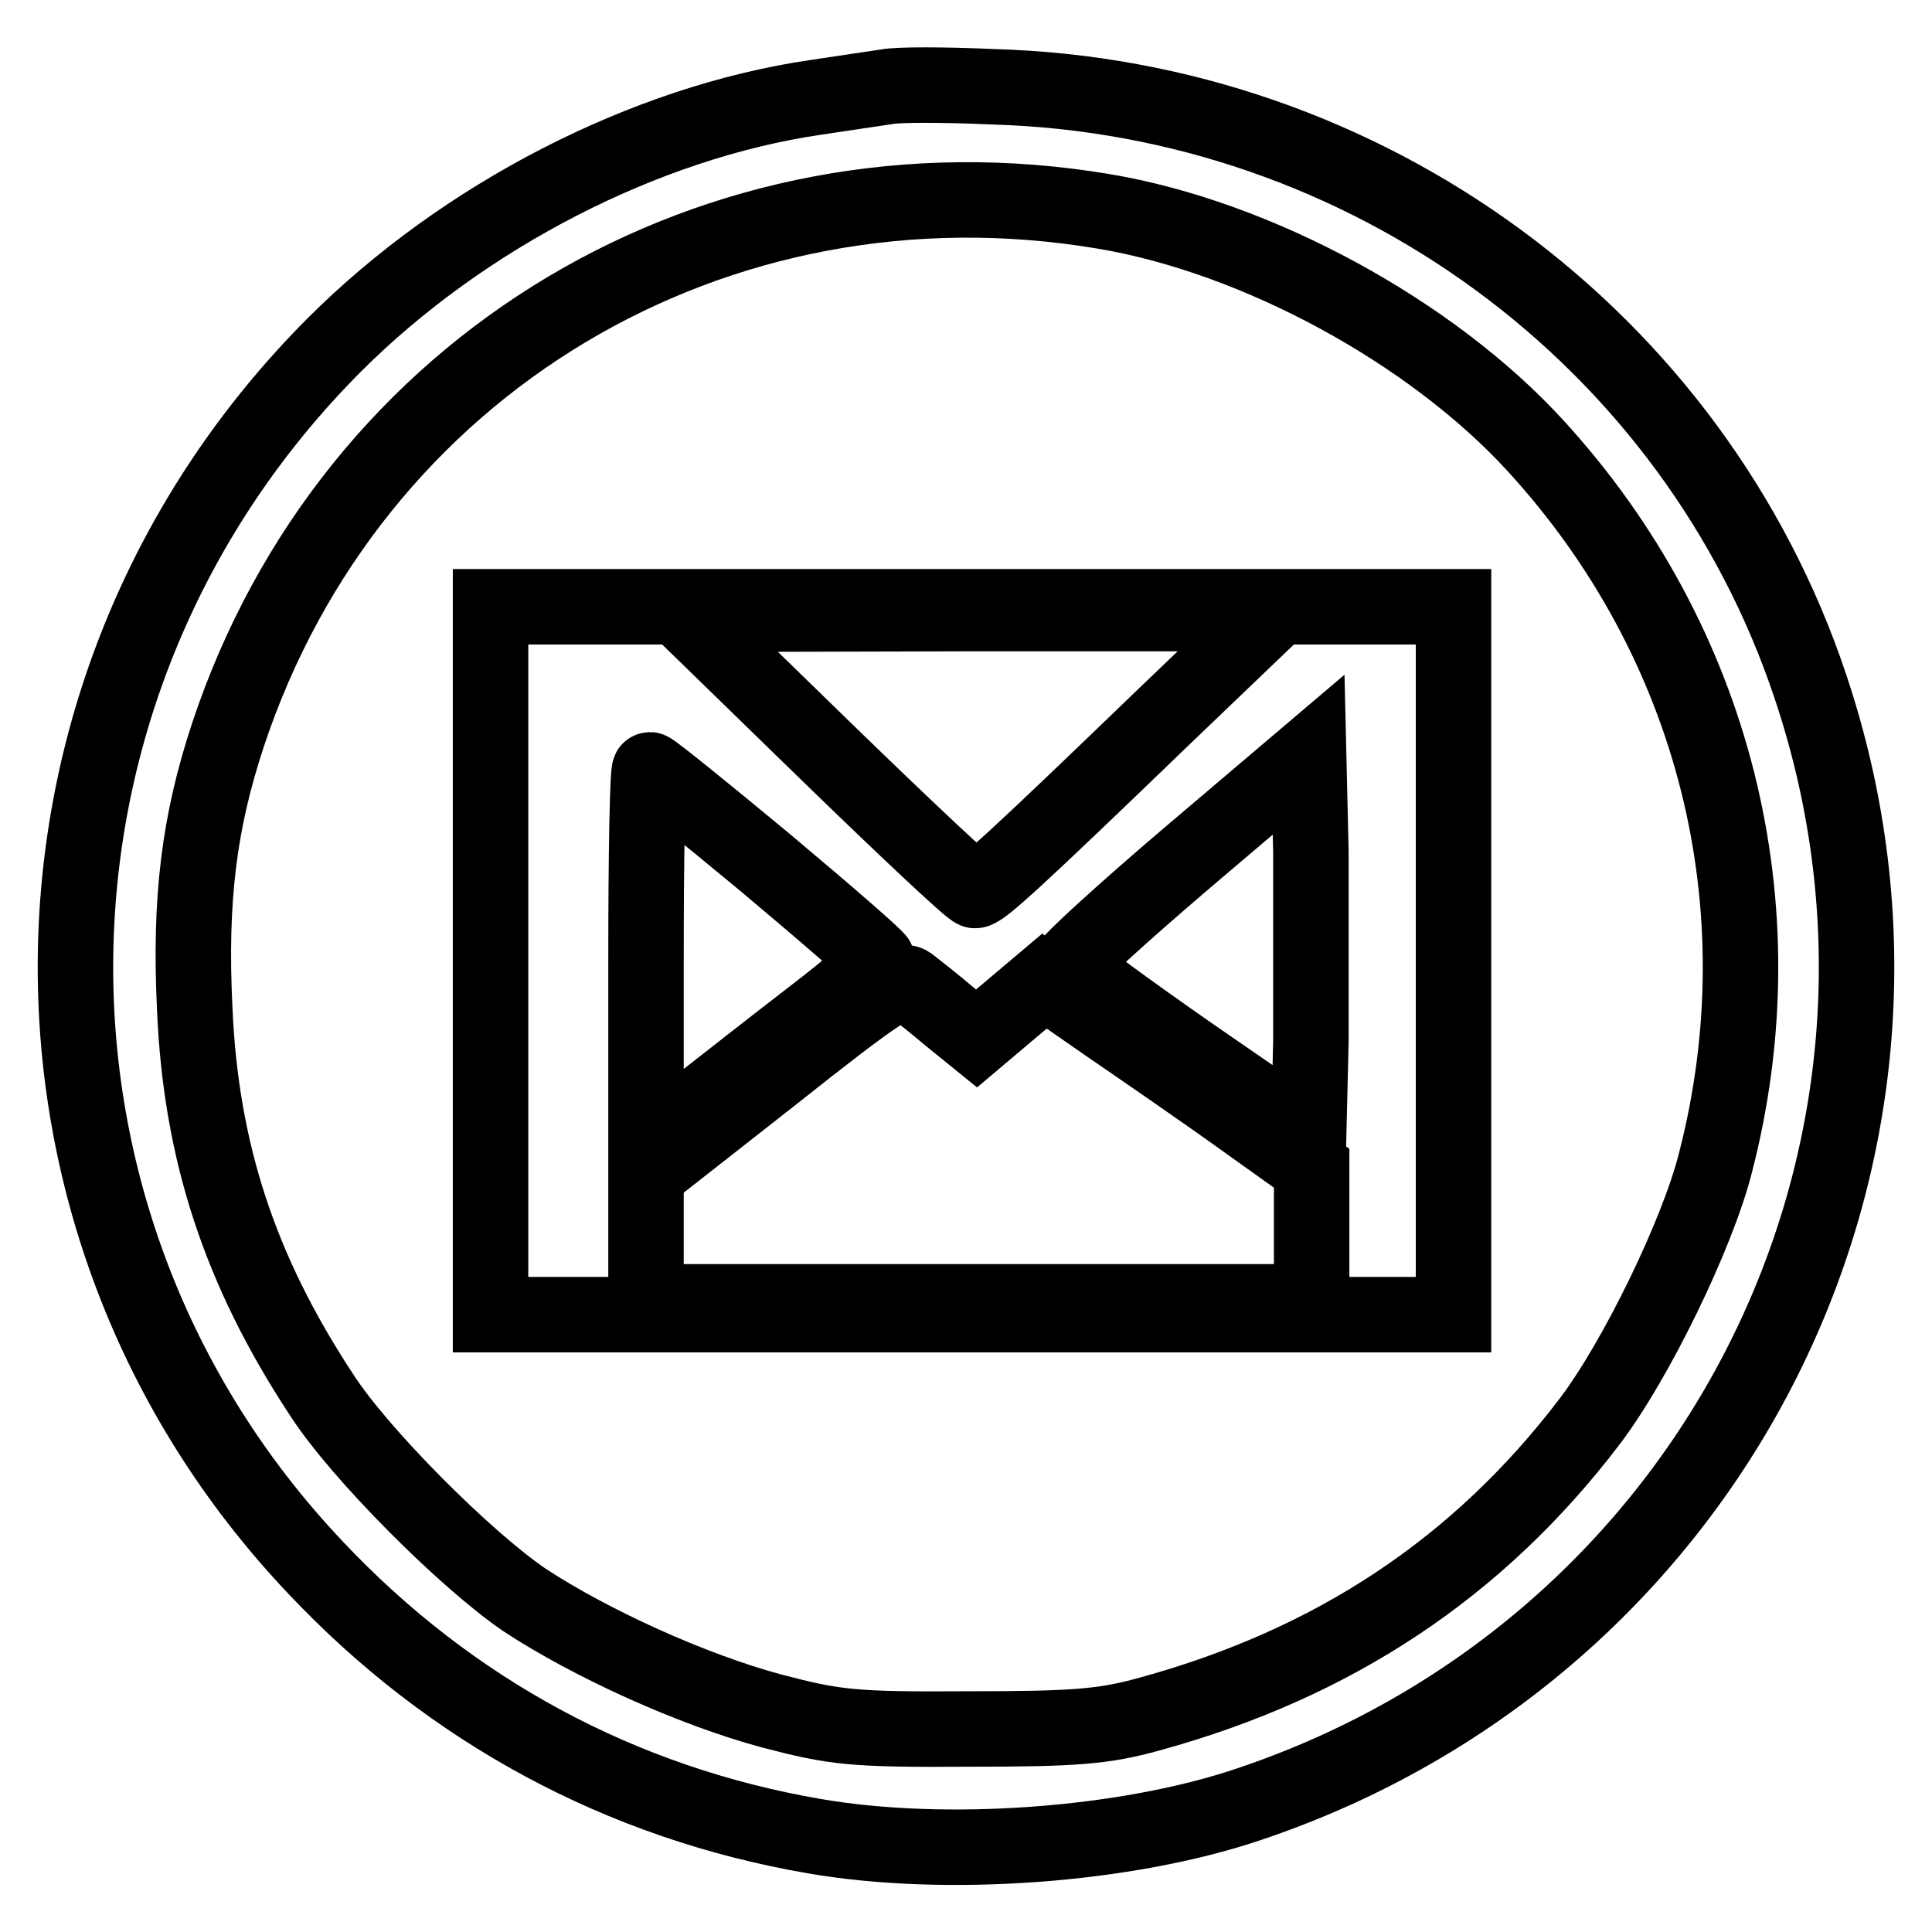 <?xml version="1.0" encoding="utf-8"?>
<!-- Svg Vector Icons : http://www.onlinewebfonts.com/icon -->
<!DOCTYPE svg PUBLIC "-//W3C//DTD SVG 1.1//EN" "http://www.w3.org/Graphics/SVG/1.1/DTD/svg11.dtd">
<svg version="1.1" xmlns="http://www.w3.org/2000/svg" xmlns:xlink="http://www.w3.org/1999/xlink" x="0px" y="0px" viewBox="0 0 256 256" enable-background="new 0 0 256 256" xml:space="preserve">
<g> <g> <path stroke-width="10" fill-opacity="0" stroke="#000000"  d="M117.5,11.5c-1.3,0.2-5.5,0.8-9.4,1.4c-22.6,3.3-46.7,15.7-63.8,32.8C-0.4,90.5-1.6,161.9,41.8,207.7  c17.9,19,40.5,31.2,66.1,35.6c17.3,3,41.2,1.3,57.5-4.2c61.9-20.7,95.1-86.7,74.5-148.1c-15.4-46.2-58.8-78.1-108.3-79.5  C125.1,11.2,118.8,11.2,117.5,11.5z M146.2,28c20.4,3.4,43.5,16,57.3,31.1c23.7,25.9,32.6,61,23.8,95  c-2.4,9.5-10.6,26.3-16.7,34.3c-14.7,19.3-33.8,32-58.2,38.7c-6.1,1.7-9.9,2-24.1,2c-15.4,0.1-17.7-0.2-26.1-2.4  c-10.4-2.8-23.9-8.9-32.7-14.7c-7.8-5.3-21.9-19.4-26.9-27.2c-10.8-16.4-16-32.2-16.8-51.2c-0.7-14.5,0.6-24.7,4.4-36.2  C46.5,48.2,94.9,19.4,146.2,28z"/> <path stroke-width="10" fill-opacity="0" stroke="#000000"  d="M65,127.3v46.9h63.8h63.8v-46.9V80.4h-63.8H65V127.3z M154.4,94.8c-19.8,19.1-24.3,23.2-25.2,23.2  c-0.5,0-9.3-8.3-19.6-18.3L90.8,81.4l38.8-0.1h38.9L154.4,94.8z M173.7,138l-0.3,12.5l-15.8-10.9c-8.6-6-15.8-11.3-15.9-11.7  c0-0.5,7-6.9,15.8-14.4l15.9-13.5l0.3,12.8C173.7,119.7,173.7,131.1,173.7,138z M101.4,114.3c8.1,6.8,14.8,12.6,14.9,13  c0.1,0.3-3.7,3.6-8.4,7.2c-4.8,3.7-11.7,9.1-15.4,12l-6.9,5.3V127c0-13.7,0.2-25,0.5-25C86.4,102,93.2,107.5,101.4,114.3z  M125.7,134.6l3.7,3l4.5-3.8l4.5-3.8l8.5,5.9c4.8,3.3,12.8,8.8,17.8,12.4l9.1,6.5v8.8v8.9h-44.1H85.6V164v-8.4l16.7-13.1  c14.1-11.2,16.9-13,18.2-12.1C121.4,131.1,123.7,132.9,125.7,134.6z"/> </g></g>
</svg>